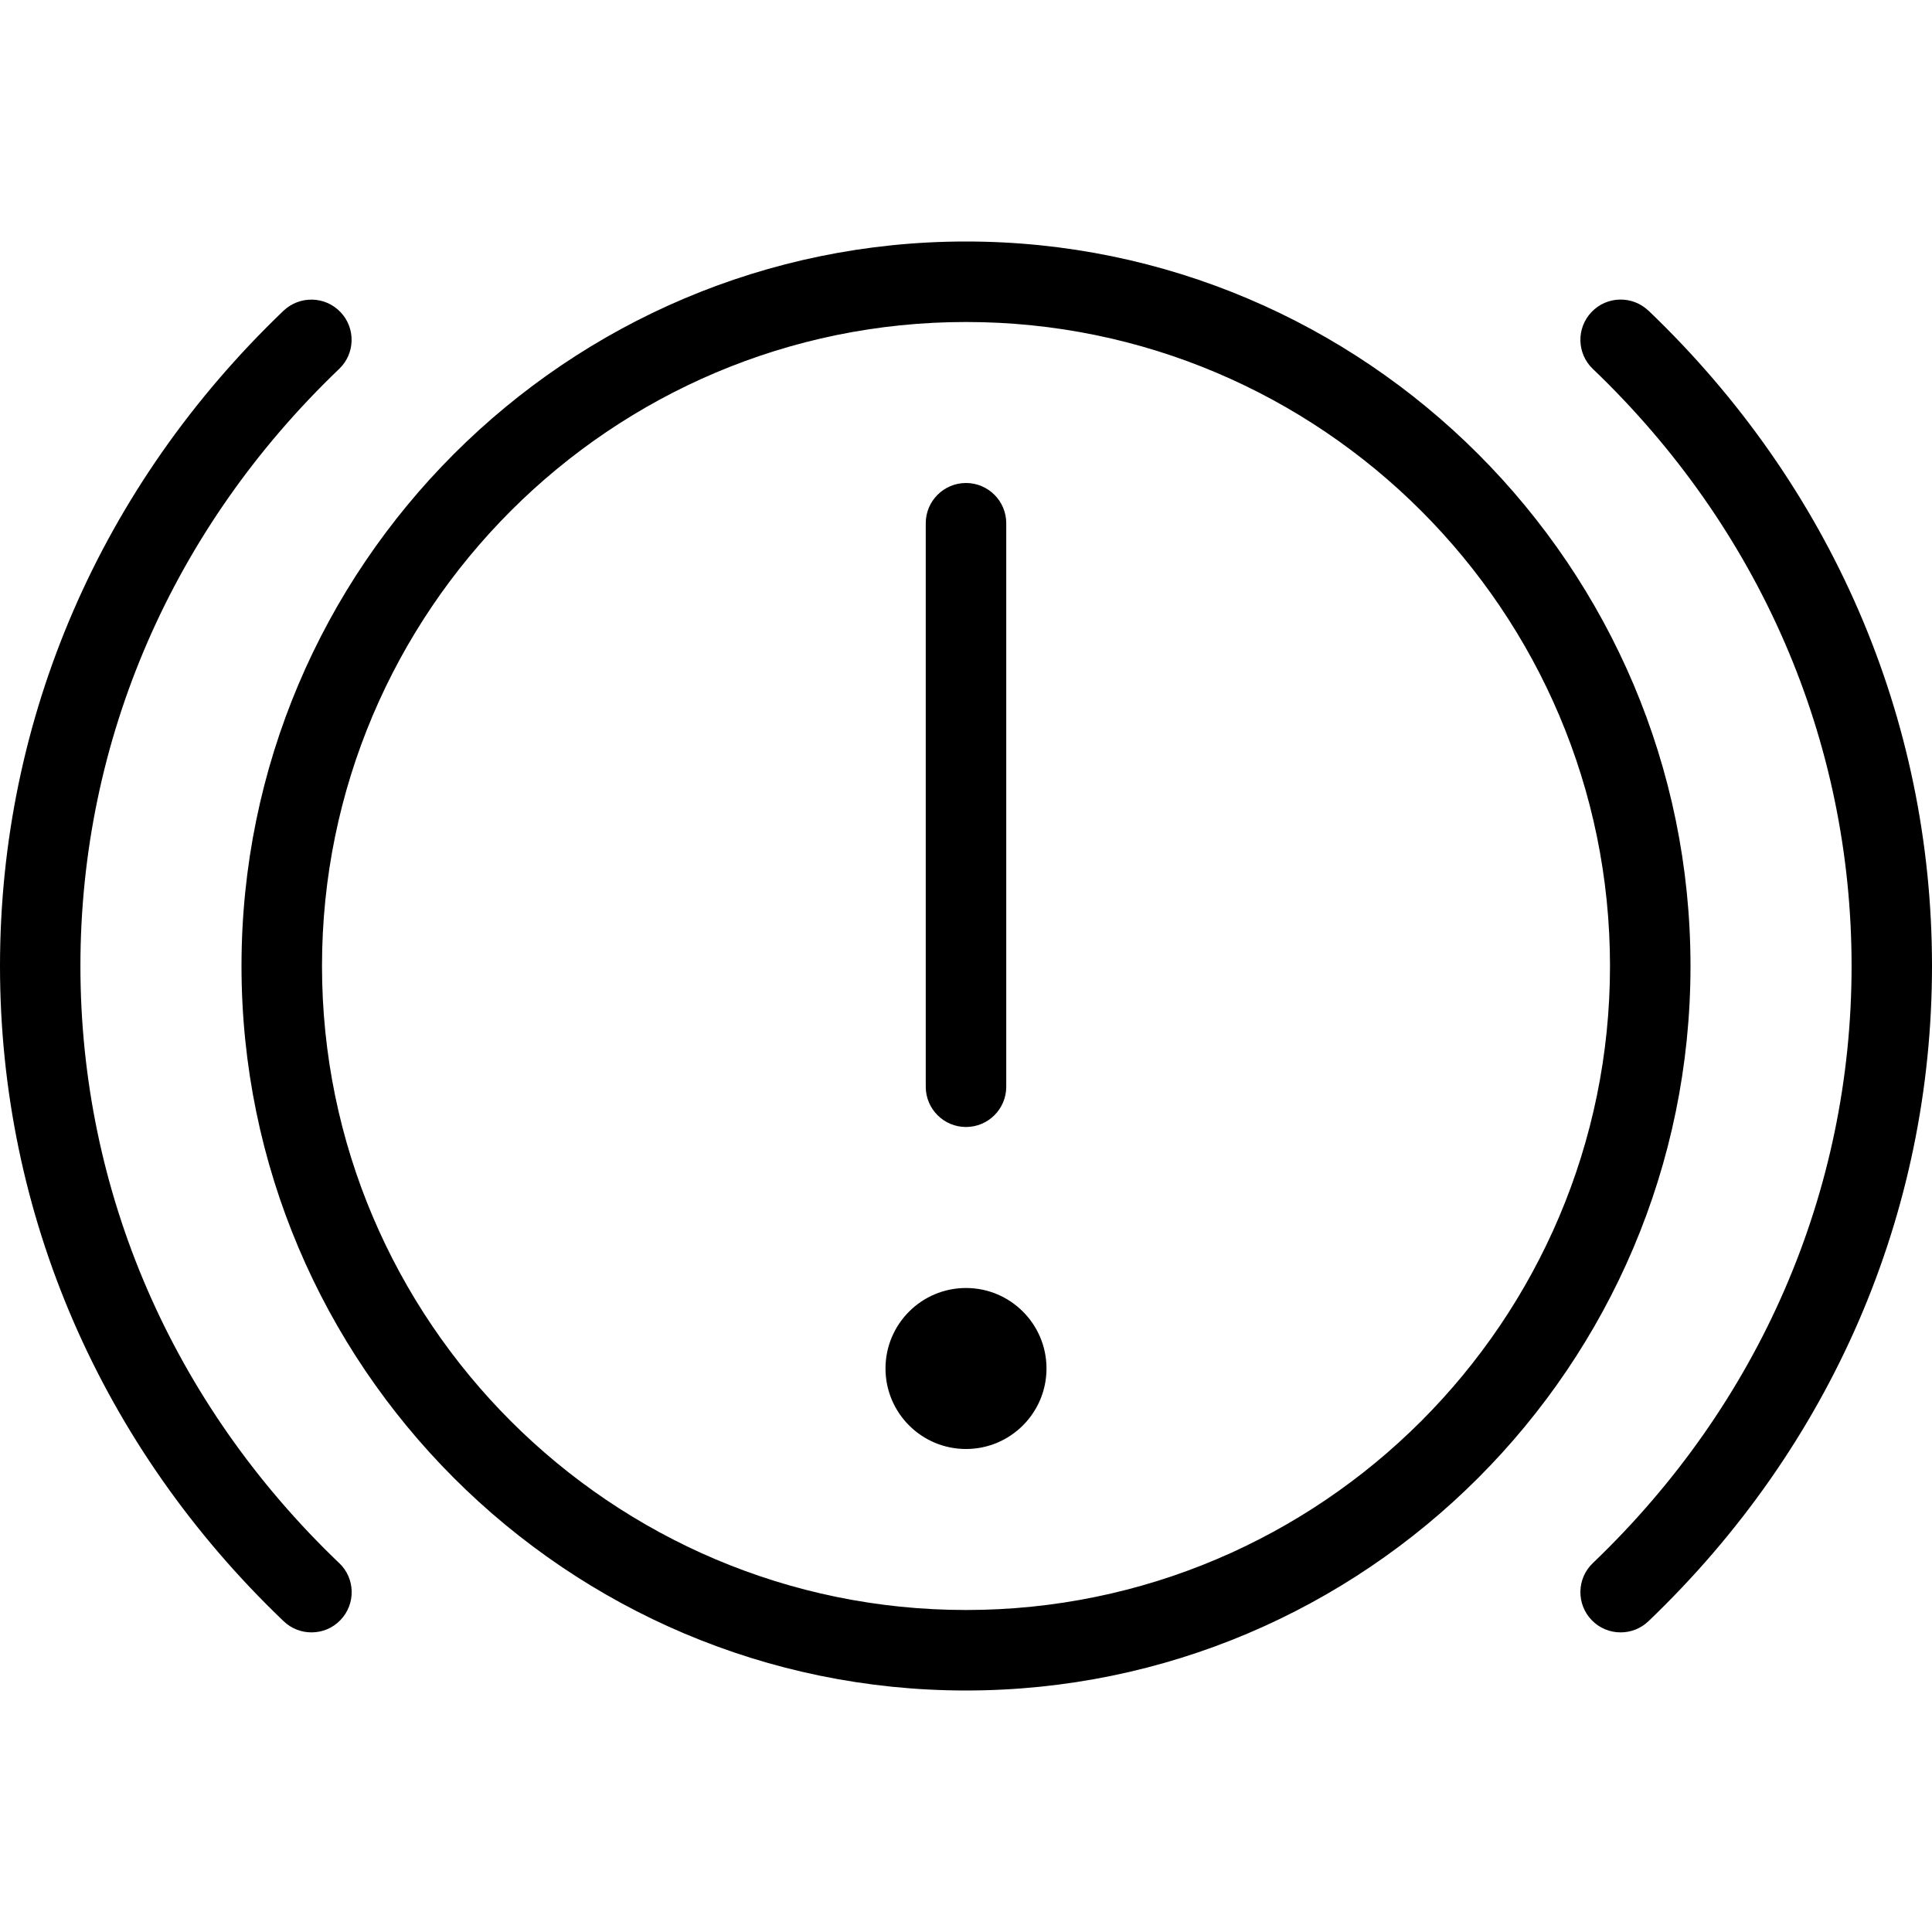 <?xml version="1.0" encoding="UTF-8"?>
<svg xmlns="http://www.w3.org/2000/svg" id="Layer_1" data-name="Layer 1" viewBox="0 0 24 24">
  <path d="M4.214,19.417c.2,.19,.207,.508,.016,.707-.098,.103-.229,.154-.361,.154-.125,0-.249-.046-.346-.139C1.251,17.967,0,15.076,0,12S1.251,6.033,3.522,3.86c.201-.19,.516-.183,.707,.016,.191,.199,.184,.517-.016,.707-2.072,1.982-3.214,4.616-3.214,7.417s1.142,5.435,3.214,7.417ZM20.478,3.86c-.2-.191-.517-.184-.707,.016-.191,.199-.184,.517,.016,.707,2.072,1.982,3.214,4.616,3.214,7.417s-1.142,5.435-3.214,7.417c-.2,.19-.207,.508-.016,.707,.098,.103,.229,.154,.361,.154,.125,0,.249-.046,.346-.139,2.271-2.173,3.522-5.063,3.522-8.14s-1.251-5.967-3.522-8.14Zm-8.478,12.14c-.552,0-1,.448-1,1s.448,1,1,1,1-.448,1-1-.448-1-1-1Zm9-4c0,4.963-4.038,9-9,9S3,16.963,3,12,7.038,3,12,3s9,4.037,9,9Zm-1,0c0-4.411-3.589-8-8-8S4,7.589,4,12s3.589,8,8,8,8-3.589,8-8Zm-8,2c.276,0,.5-.224,.5-.5V6.5c0-.276-.224-.5-.5-.5s-.5,.224-.5,.5v7c0,.276,.224,.5,.5,.5Z"/>
</svg>
